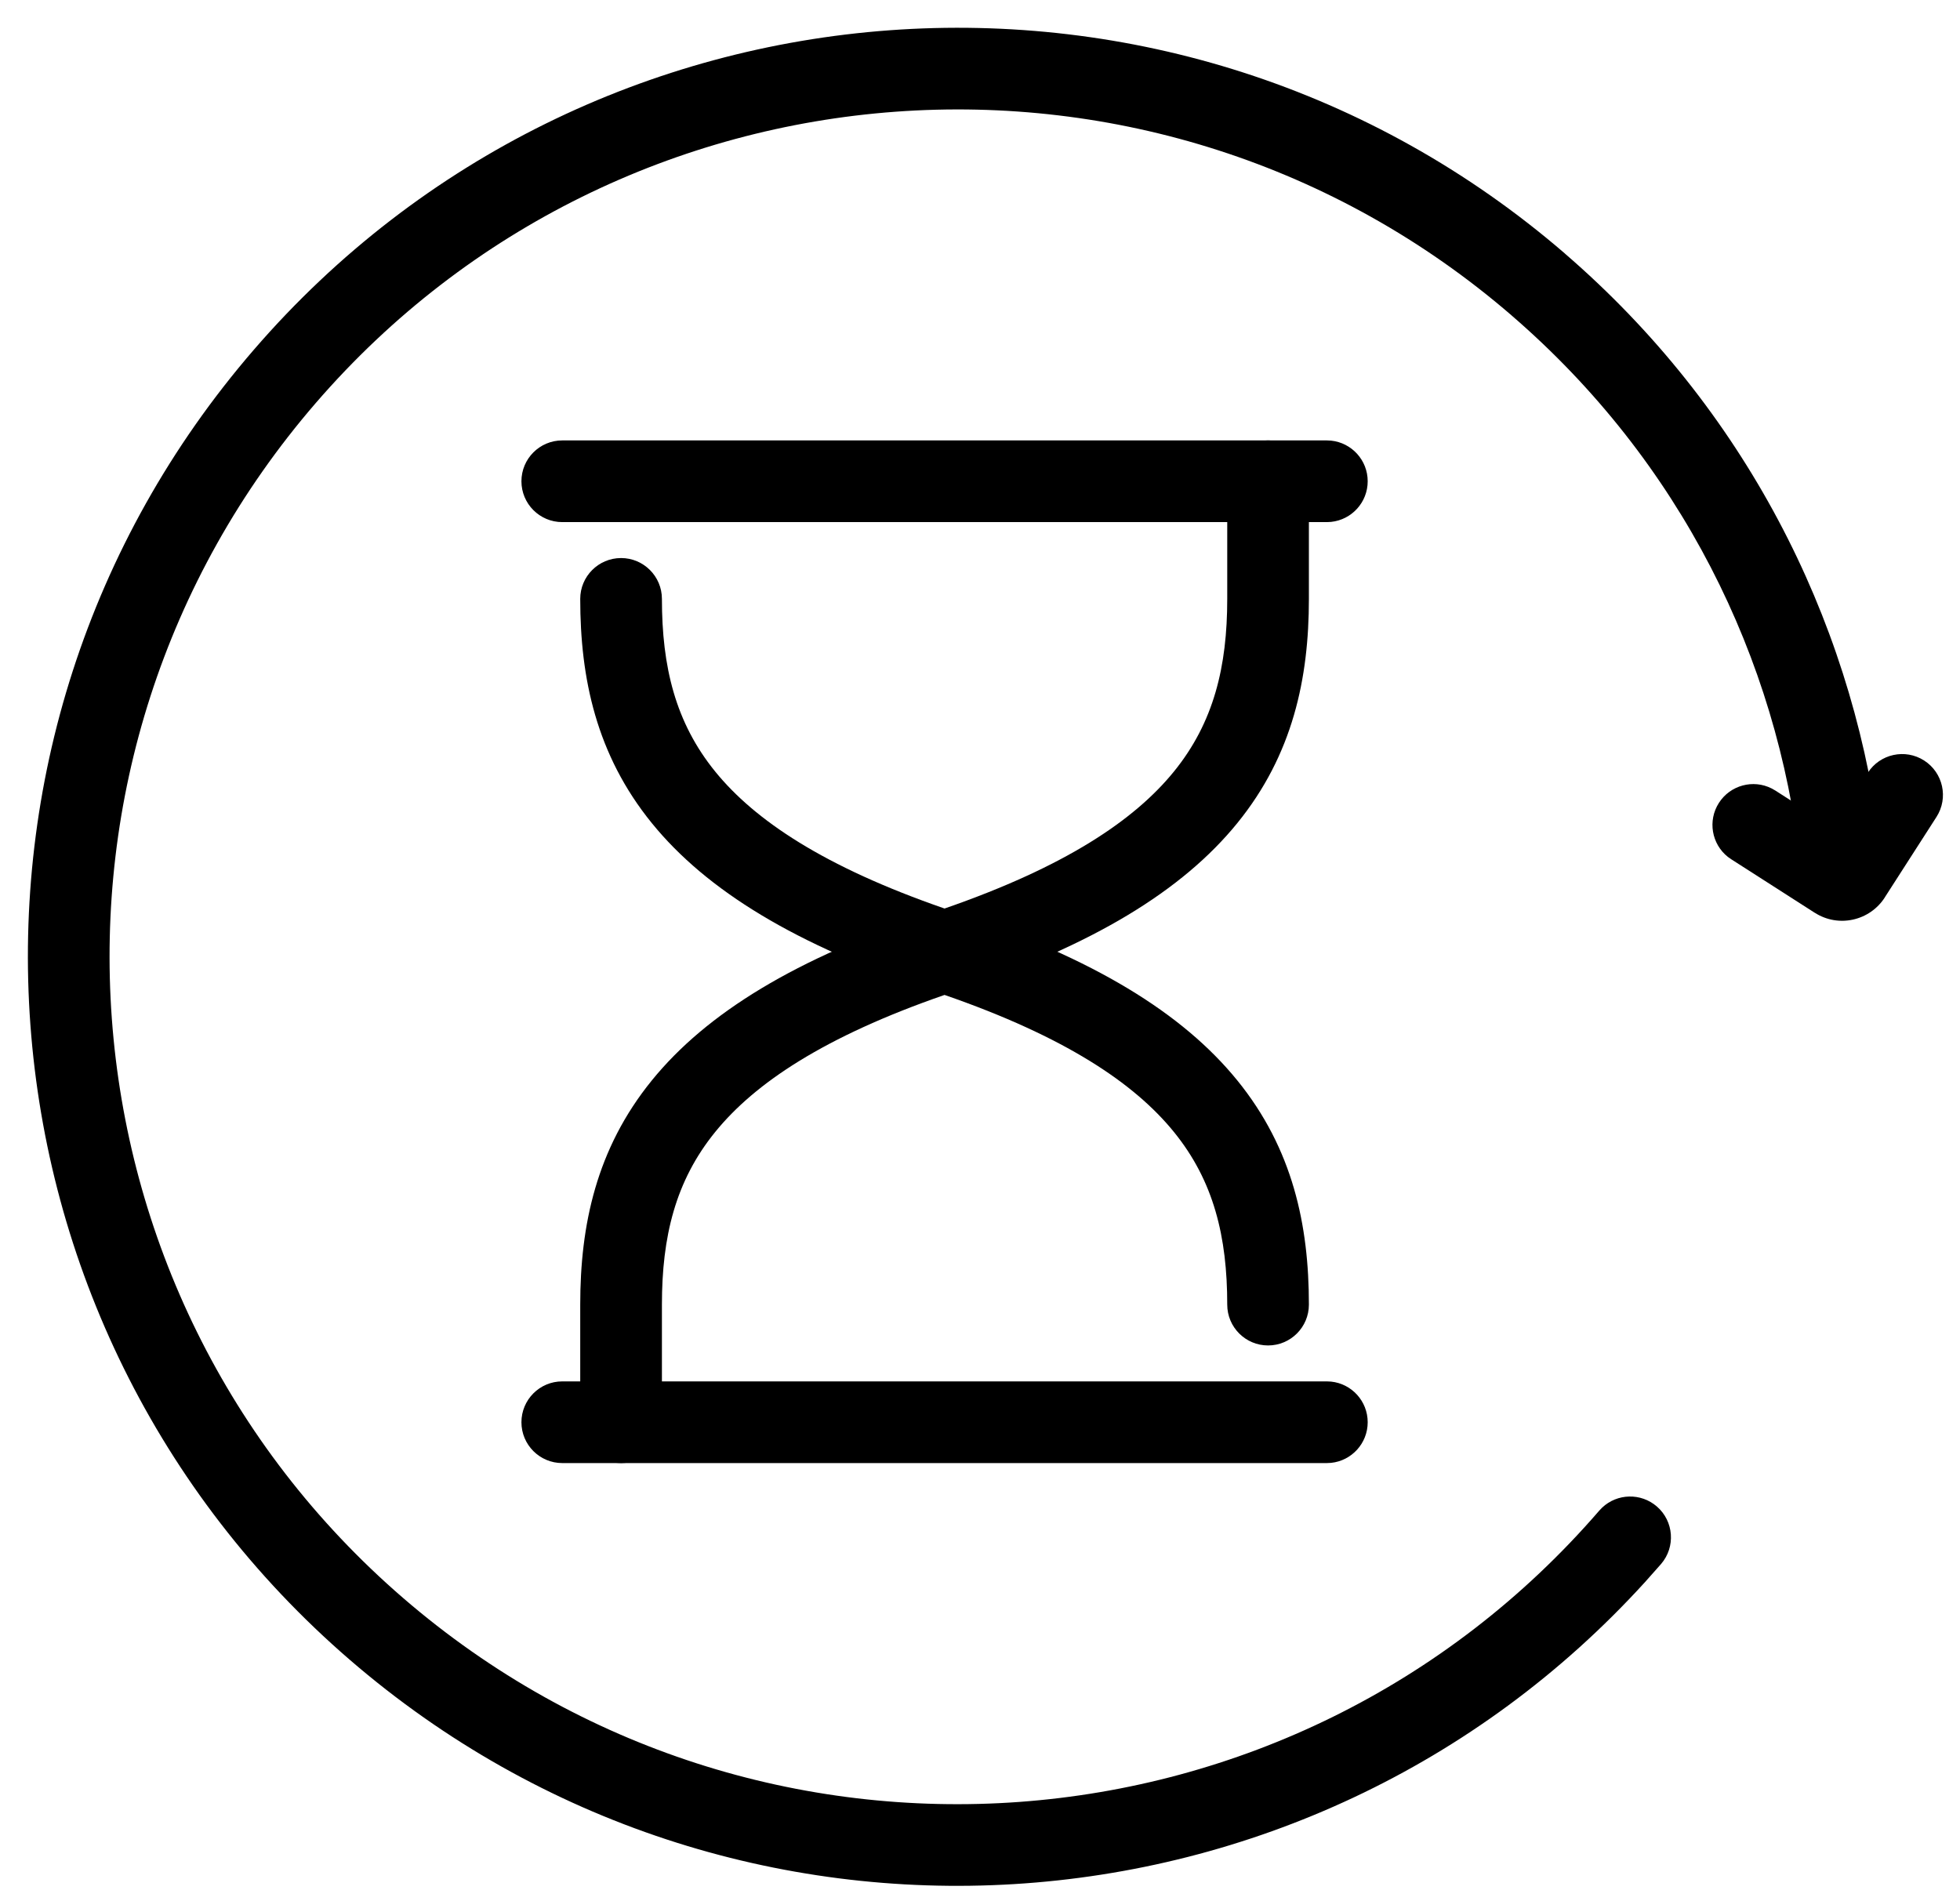 <svg xmlns="http://www.w3.org/2000/svg" viewBox="0 0 56 54" fill="none">
    <path d="M37.911 12.585L38.03 12.591C38.618 12.651 39.077 13.148 39.077 13.752C39.077 14.356 38.618 14.853 38.03 14.913L37.911 14.919H16.064C15.42 14.919 14.898 14.396 14.898 13.752C14.898 13.108 15.42 12.585 16.064 12.585H37.911Z" fill="currentColor"/>
    <path d="M16.578 17.113C16.578 16.469 17.101 15.946 17.745 15.946C18.389 15.946 18.912 16.469 18.912 17.113C18.912 19.048 19.294 20.644 20.436 22.049C21.564 23.437 23.539 24.767 26.987 25.961C30.436 24.767 32.411 23.437 33.539 22.049C34.681 20.644 35.064 19.048 35.064 17.113V13.752C35.064 13.108 35.586 12.585 36.23 12.585C36.875 12.585 37.397 13.108 37.397 13.752V17.113C37.397 19.379 36.94 21.565 35.351 23.521C33.788 25.444 31.24 27.008 27.356 28.302C27.117 28.382 26.858 28.382 26.619 28.302C22.735 27.008 20.187 25.444 18.624 23.521C17.035 21.565 16.578 19.379 16.578 17.113Z" fill="currentColor"/>
    <path d="M37.911 39.473L38.03 39.479C38.618 39.539 39.077 40.036 39.077 40.64C39.077 41.244 38.618 41.741 38.03 41.801L37.911 41.807H16.064C15.42 41.807 14.898 41.284 14.898 40.64C14.898 39.996 15.42 39.473 16.064 39.473H37.911Z" fill="currentColor"/>
    <path d="M35.064 37.279C35.064 35.344 34.681 33.748 33.539 32.344C32.411 30.955 30.436 29.624 26.987 28.43C23.539 29.624 21.564 30.955 20.436 32.344C19.294 33.748 18.912 35.344 18.912 37.279V40.64C18.911 41.284 18.389 41.807 17.745 41.807C17.101 41.807 16.578 41.284 16.578 40.64V37.279C16.578 35.013 17.035 32.828 18.624 30.872C20.187 28.948 22.735 27.384 26.619 26.09L26.801 26.044C26.986 26.014 27.177 26.03 27.356 26.09C31.24 27.384 33.788 28.948 35.351 30.872C36.94 32.828 37.397 35.013 37.397 37.279C37.397 37.923 36.875 38.446 36.23 38.446C35.586 38.446 35.064 37.923 35.064 37.279Z" fill="currentColor"/>
    <path d="M7.256 9.99C16.843 -1.106 33.615 -2.334 44.717 7.249H44.715C49.834 11.666 52.852 17.613 53.683 23.82L53.757 24.422L53.764 24.541C53.77 25.132 53.326 25.643 52.726 25.709C52.086 25.78 51.508 25.319 51.437 24.678C50.787 18.816 48.011 13.175 43.191 9.016V9.015C33.064 0.274 17.767 1.395 9.022 11.516C0.277 21.637 1.396 36.925 11.522 45.666C21.649 54.407 36.947 53.288 45.693 43.166L45.775 43.08C46.205 42.674 46.881 42.652 47.338 43.047C47.825 43.468 47.879 44.204 47.458 44.692L47.003 45.205C37.347 55.823 20.926 56.865 9.998 47.432C-1.104 37.849 -2.332 21.087 7.256 9.99Z" fill="currentColor"/>
    <path d="M53.364 22.084C53.712 21.542 54.434 21.384 54.976 21.732C55.518 22.08 55.676 22.802 55.328 23.344L53.854 25.638L53.855 25.639C53.427 26.311 52.53 26.52 51.846 26.079V26.08L49.465 24.554L49.367 24.485C48.904 24.117 48.786 23.451 49.112 22.942C49.438 22.434 50.092 22.263 50.619 22.53L50.723 22.589L52.364 23.641L53.364 22.084Z" fill="currentColor"/>
</svg>